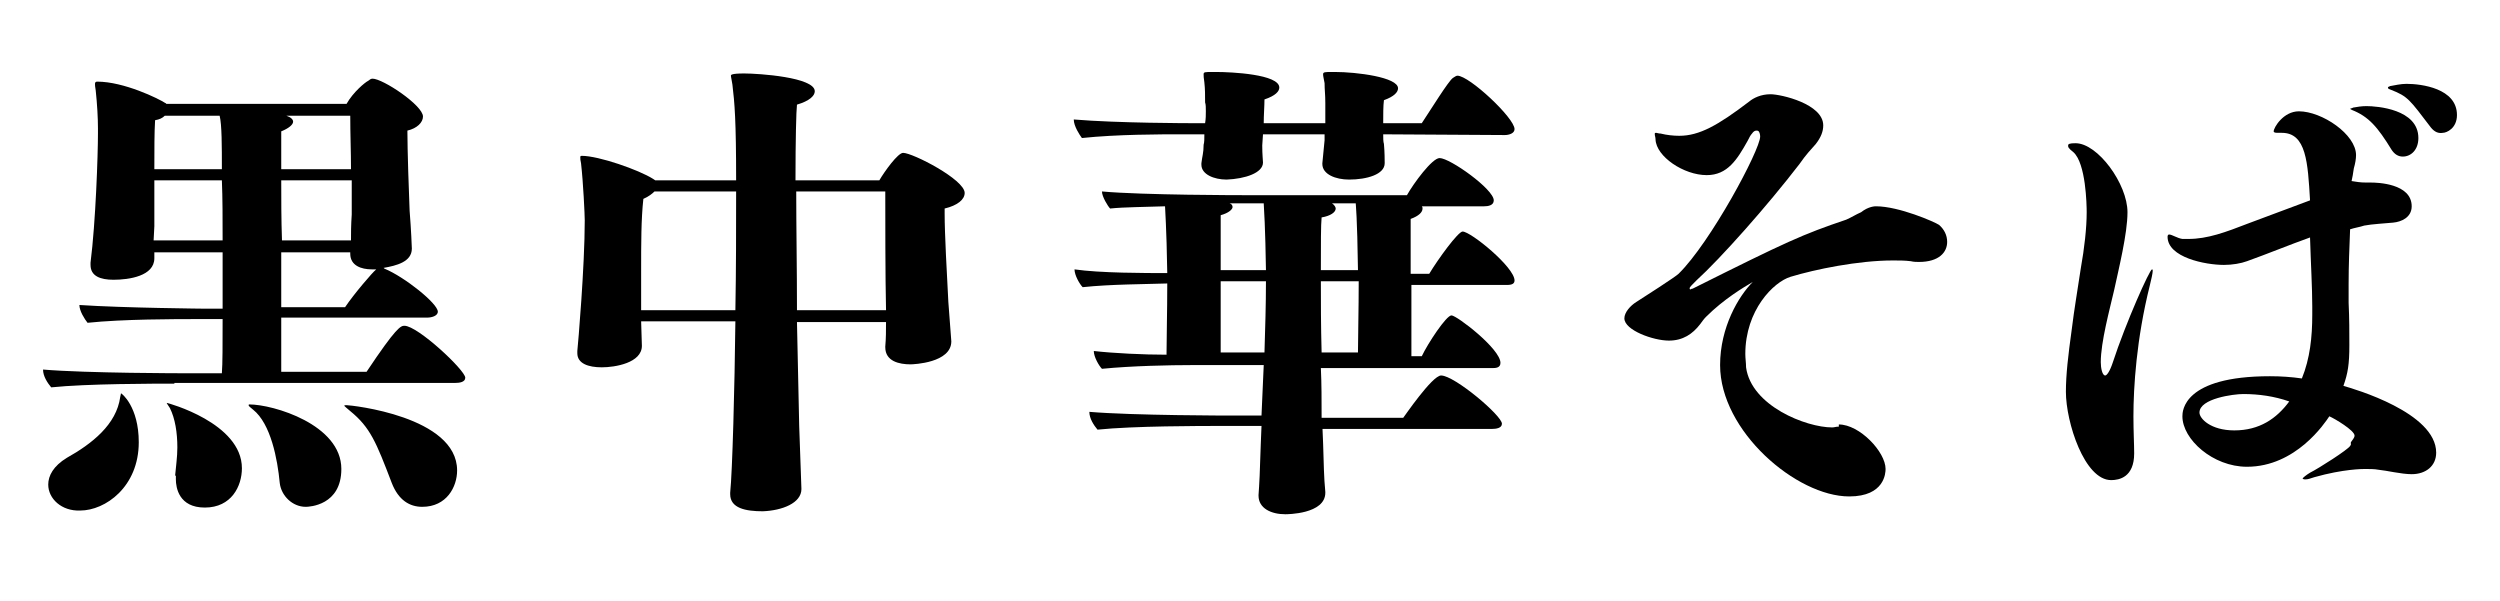 <?xml version="1.0" encoding="utf-8"?>
<!-- Generator: Adobe Illustrator 28.0.0, SVG Export Plug-In . SVG Version: 6.00 Build 0)  -->
<svg version="1.1" id="b" xmlns="http://www.w3.org/2000/svg" xmlns:xlink="http://www.w3.org/1999/xlink" x="0px" y="0px"
	 viewBox="0 0 336.9 81" style="enable-background:new 0 0 336.9 81;" xml:space="preserve">
<g>
	<g>
		<path d="M23.5,51.7c-2.6,0-11.8,0-16.6,0.5c-0.5-0.6-1.1-1.5-1.1-2.4c5.9,0.5,19,0.5,19,0.5h5.1c0.1-1.2,0.1-4,0.1-7.3h-3.6
			c-2.6,0-9.9,0-14.6,0.5c-0.4-0.5-1.1-1.6-1.1-2.4c5.9,0.4,17.1,0.5,17.1,0.5H30V34h-9.2v0.8c0,2.4-3.4,2.9-5.5,2.9
			c-1.8,0-3.1-0.5-3.1-2v-0.3c0.7-5.5,1-14.6,1-17.4v-0.7c0-1.4-0.1-3.2-0.3-5.1c-0.1-0.5-0.1-0.8-0.1-0.9c0-0.2,0.1-0.3,0.3-0.3
			c3.6,0,8.3,2.3,9.2,2.9c0.1,0,0.1,0.1,0.1,0.1h24.3c0.9-1.6,2.5-2.9,2.9-3.1c0.2-0.1,0.3-0.3,0.6-0.3c1.4,0,6.8,3.6,6.8,5.1
			c0,0.8-0.8,1.6-2.1,1.9c0,2.5,0.2,8.6,0.3,10.8c0.2,2.5,0.3,4.9,0.3,5.1c0,1.8-2.1,2.3-3.8,2.6l0.1,0.1c2.7,1.1,7.2,4.7,7.2,5.8
			c0,0.6-0.9,0.8-1.4,0.8H37.9v7.3h11.5c4-6,4.6-6.2,5.1-6.2c1.8,0,8.2,6,8.2,7c0,0.6-0.8,0.7-1.3,0.7H23.5z M6.5,65.3
			c0-1.2,0.7-2.5,2.5-3.6c3.4-1.9,6.7-4.5,7.2-8.2c0.1-0.4,0.1-0.5,0.1-0.5c0.1,0,2.4,1.8,2.4,6.6c0,6-4.5,9.2-7.9,9.2
			C8.3,68.9,6.5,67.2,6.5,65.3z M20.8,24.3v6.2l-0.1,1.9H30c0-2.9,0-5.7-0.1-8.1H20.8z M22.2,15.6c-0.3,0.3-0.7,0.5-1.3,0.6
			c-0.1,1.6-0.1,3.9-0.1,6.6h9.1c0-3.1,0-6-0.3-7.2H22.2z M23.6,64.1c0.1-1.2,0.3-2.5,0.3-3.8c0-2-0.3-3.9-1-5.3
			c-0.3-0.5-0.5-0.7-0.4-0.7c0.1,0,10.1,2.7,10.1,8.8c0,2.4-1.4,5.3-5,5.3c-3.5,0-3.9-2.7-3.9-3.8V64.1z M37.7,65.1
			c-0.3-3.2-1.2-8-3.6-9.9c-0.4-0.3-0.6-0.5-0.6-0.6c0,0,0-0.1,0.1-0.1c3.2,0,12.4,2.7,12.4,8.7c0,4.9-4.3,5.1-4.8,5.1
			C39.4,68.3,37.9,66.8,37.7,65.1z M47.3,24.3h-9.4c0,2.4,0,5.3,0.1,8.1h9.3c0-1,0-2,0.1-3.5V24.3z M38.6,15.6
			c0.6,0.2,0.9,0.5,0.9,0.8c0,0.4-0.6,0.9-1.6,1.3v5.1h9.4c0-2.3-0.1-4.8-0.1-7.2H38.6z M50.1,36.3c-1.4,0-2.9-0.5-2.9-2.1V34h-9.3
			v7.4h8.6c1.2-1.8,3.8-4.8,4.1-5l0.1-0.1H50.1z M52.8,65.1c-2.1-5.5-2.9-7.5-5.6-9.7c-0.5-0.4-0.8-0.7-0.8-0.7
			c0-0.1,0.1-0.1,0.3-0.1c0.6,0,14.9,1.5,14.9,8.8c0,2.2-1.4,4.9-4.7,4.9C55.2,68.3,53.7,67.4,52.8,65.1z"/>
		<path d="M108,65.9c0,1.9-2.6,2.9-5.2,3c-2.3,0-4.4-0.4-4.4-2.3v-0.2c0.3-2.9,0.6-14.2,0.7-23.1H86.4l0.1,3.3
			c0,2.3-3.6,2.9-5.4,2.9c-1.8,0-3.3-0.5-3.3-1.9v-0.3c0.1-0.9,1-11.4,1-17.6c0-0.7-0.2-5.1-0.5-7.7c-0.1-0.4-0.1-0.6-0.1-0.8
			c0-0.1,0-0.2,0.2-0.2c2.3,0,7.7,1.9,9.6,3.1l0.3,0.2h10.9c0-8.1-0.2-10.4-0.5-12.9c-0.1-0.7-0.2-1-0.2-1.2c0-0.1,0-0.3,1.8-0.3
			c1.9,0,9.5,0.5,9.5,2.4c0,0.6-0.7,1.3-2.4,1.8c-0.1,0.8-0.2,4.8-0.2,10.2h11.3c0.7-1.2,2.5-3.7,3.2-3.7c1.3,0,8.3,3.6,8.3,5.4
			c0,0.9-1,1.7-2.7,2.1v0.7c0,2.7,0.3,8.1,0.5,11.9l0.4,5.3c0,2.9-5.1,3.1-5.5,3.1c-1.5,0-3.4-0.4-3.4-2.3v-0.1
			c0.1-1.1,0.1-2.2,0.1-3.3h-12l0.3,14L108,65.9L108,65.9z M99.1,41.8c0.1-5.5,0.1-11.1,0.1-16h-11c-0.3,0.3-0.8,0.7-1.5,1
			c-0.3,2.7-0.3,6-0.3,9.7v5.3H99.1z M119.4,41.7c-0.1-4.1-0.1-12.9-0.1-15.9h-12c0,4.7,0.1,10.3,0.1,16h12V41.7z"/>
		<path d="M186.4,18.1c0,0.5,0,1,0.1,1.3c0.1,1.1,0.1,2.3,0.1,2.5V22c0,1.5-2.4,2.2-4.8,2.2c-1.8,0-3.6-0.7-3.6-2.1V22
			c0.1-1.2,0.2-1.9,0.3-3.1v-0.8h-8.3l-0.1,1.5c0,1.2,0.1,2.1,0.1,2.3c0,1.4-2.4,2.2-4.9,2.3c-1.7,0-3.4-0.7-3.4-2V22
			c0.1-0.9,0.3-1.4,0.3-2.5c0.1-0.3,0.1-0.8,0.1-1.4h-3.2c-2.6,0-8.6,0-13.3,0.5c-0.3-0.4-1.1-1.6-1.1-2.5
			c5.9,0.5,15.9,0.5,15.9,0.5h1.8c0.1-0.6,0.1-1.1,0.1-1.6c0-0.5,0-0.9-0.1-1.2c0-1,0-1.8-0.1-2.7c-0.1-0.6-0.1-0.9-0.1-1.1
			c0-0.3,0.2-0.3,1.2-0.3h0.5c2,0,8.5,0.3,8.5,2.1c0,0.5-0.5,1.1-2,1.6c0,0.9-0.1,2.1-0.1,3.2h8.3v-2.7c0-1.2-0.1-1.8-0.1-2.7
			c-0.1-0.6-0.2-0.9-0.2-1.2c0-0.3,0.3-0.3,1.2-0.3h0.4c2.9,0,8.5,0.7,8.5,2.2c0,0.5-0.5,1.1-1.9,1.6c-0.1,0.7-0.1,2-0.1,3.1h5.2
			c1.2-1.8,3.6-5.7,4.2-6.1c0.2-0.1,0.4-0.3,0.6-0.3c1.6,0,7.7,5.7,7.7,7.2c0,0.6-0.8,0.8-1.3,0.8L186.4,18.1z M178.2,57.3l0.1,2.4
			c0.1,3,0.1,4.5,0.3,6.6v0.1c0,2.9-5.2,2.9-5.4,2.9c-1.9,0-3.6-0.8-3.6-2.5v-0.1c0.1-1.3,0.2-3.3,0.3-6.8l0.1-2.5h-5.5
			c-2.6,0-11.8,0-16.6,0.5c-0.5-0.6-1.1-1.5-1.1-2.4c5.9,0.5,19,0.5,19,0.5h4.2l0.3-6.8h-9.8c-2.7,0-8,0.1-12,0.5
			c-0.4-0.4-1.1-1.6-1.1-2.4c2.6,0.3,6.7,0.5,9.8,0.5c0-1.9,0.1-5.9,0.1-9.6c-2.9,0.1-7.7,0.1-11.4,0.5c-0.4-0.4-1.1-1.6-1.1-2.4
			c3.4,0.5,9.6,0.5,12.5,0.5c-0.1-6.4-0.3-8.5-0.3-9c-2.7,0.1-5.5,0.1-7.4,0.3c-0.3-0.3-1.1-1.6-1.1-2.3c5.5,0.5,18.9,0.5,18.9,0.5
			h22.2c0.9-1.6,3.4-5,4.4-5c1.4,0,7.3,4.2,7.3,5.7c0,0.7-0.8,0.8-1.3,0.8h-8.4c0.1,0.1,0.1,0.2,0.1,0.3c0,0.5-0.5,1-1.6,1.4v7.4
			h2.5c1.2-2,3.9-5.7,4.5-5.7c1.1,0,7,4.8,7,6.6c0,0.6-0.7,0.6-1.2,0.6h-12.7v9.6h1.4c0.8-1.7,3.3-5.5,4-5.5c0.7,0,6.6,4.5,6.6,6.4
			c0,0.7-0.7,0.7-1.1,0.7H178c0.1,2.1,0.1,4.4,0.1,6.7h11c0.1-0.1,3.9-5.7,5.1-5.7c1.8,0,8.2,5.4,8.2,6.5c0,0.6-0.8,0.7-1.3,0.7
			H178.2z M170.6,36.4c0-0.7-0.1-6-0.3-9h-4.6c0.3,0.1,0.4,0.3,0.4,0.5c0,0.3-0.5,0.8-1.6,1.1v7.4H170.6z M170.4,47.5
			c0.1-3.3,0.2-6.4,0.2-9.6h-6.1v9.6H170.4z M183,36.4c-0.1-7.3-0.3-8.8-0.3-9h-3.2c0.3,0.2,0.5,0.5,0.5,0.7c0,0.5-0.7,1-1.9,1.2
			c-0.1,1-0.1,3.4-0.1,7.1H183z M183,47.5c0-1.9,0.1-5.8,0.1-9.6H178c0,2.7,0,5.9,0.1,9.6H183z"/>
		<path d="M247.8,57.2c2.8,0,6.3,3.7,6.3,6c0,0.5-0.1,3.7-4.9,3.7c-7.1,0-17.4-8.8-17.4-17.7c0-5.1,2.5-9.3,4.4-11.2
			c-1.2,0.7-3.9,2.3-6.3,4.7c-0.3,0.3-0.5,0.6-0.8,1c-1,1.3-2.3,2.2-4.2,2.2c-2.1,0-6-1.4-6-3c0-0.8,0.8-1.7,1.6-2.2
			c1.1-0.7,5.3-3.4,5.7-3.8c4.3-4.2,11-16.7,11-18.5c0-0.3-0.1-0.6-0.2-0.7c-0.1-0.1-0.2-0.1-0.3-0.1c-0.2,0-0.4,0.1-0.6,0.4
			c-0.2,0.2-0.4,0.6-0.6,1c-1.4,2.5-2.7,4.6-5.5,4.6c-3.1,0-6.8-2.5-6.9-4.8c0-0.3-0.1-0.5-0.1-0.7v-0.1c0-0.1,0.1-0.1,0.2-0.1
			c0.1,0,0.3,0.1,0.6,0.1c0.8,0.2,1.7,0.3,2.5,0.3c2.7,0,5.2-1.4,9.4-4.6c0.6-0.5,1.6-1,2.9-1c1.4,0,7.1,1.3,7.1,4.2
			c0,0.8-0.3,1.6-1,2.5c-0.7,0.8-1.3,1.4-2.2,2.7c-4.3,5.6-10.6,12.7-13.9,15.7c-0.5,0.5-0.9,0.9-0.9,1v0.1c0,0,0,0.1,0.1,0.1
			c0.1,0,0.1-0.1,0.3-0.1c12.8-6.4,14.8-7.3,20.7-9.3c0.7-0.3,1.3-0.7,2-1c1-0.8,1.9-0.8,2-0.8c3.1,0,7.9,2.1,8.5,2.5
			c0.7,0.6,1.1,1.4,1.1,2.3c0,1.4-1.1,2.7-3.8,2.7c-0.3,0-0.7,0-1.1-0.1c-0.8-0.1-1.6-0.1-2.4-0.1c-4.7,0-10.5,1.2-13.8,2.2
			c-2.3,0.7-6.1,4.5-6.1,10.4c0,0.6,0.1,1.2,0.1,1.8c0.7,5.2,8.1,8.1,11.6,8.1c0.3,0,0.5-0.1,0.8-0.1H247.8z"/>
		<path d="M279.7,19.3c3,0,7,5.5,7,9.3c0,2.9-1.2,7.7-1.8,10.5c-0.6,2.6-1.8,7-1.8,9.7c0,0.8,0.2,1.8,0.6,1.8c0.2,0,0.6-0.5,1-1.7
			c1.8-5.5,5-12.6,5.3-12.6c0.1,0,0.1,0.1,0.1,0.2c0,0.3-0.2,1.2-0.4,2c-1.8,7.2-2.2,13.7-2.2,17.6c0,2,0.1,3.8,0.1,5
			c0,3.2-2,3.6-3.1,3.6c-3.6,0-6.1-7.8-6.1-11.9c0-2.3,0.3-4.9,0.8-8.5c0.3-2.5,0.8-5.4,1.2-8.1c0.5-2.8,0.8-5.5,0.8-7.6
			c0-1-0.1-6.6-1.8-8.1c-0.1-0.1-0.7-0.5-0.7-0.8v-0.1C278.7,19.4,278.9,19.3,279.7,19.3L279.7,19.3z M316.8,59.6
			c0.2-0.3,0.5-0.6,0.5-0.9c0-0.7-2.7-2.3-3.4-2.6c-0.6,0.9-4.5,6.8-11.1,6.8c-4.6,0-8.7-3.7-8.7-6.8c0-0.7,0.1-5.4,11.8-5.4
			c1.5,0,2.9,0.1,4.3,0.3c1.1-2.7,1.4-5.6,1.4-8.6v-1.1c0-2.5-0.2-5.9-0.3-9.3c-2.8,1-5.7,2.2-8.5,3.2c-0.8,0.3-2,0.5-3.1,0.5
			c-2.5,0-7.6-1-7.6-3.8c0-0.2,0.1-0.3,0.2-0.3c0.4,0,1.1,0.5,1.8,0.6h0.8c2.6,0,5-0.9,8.1-2.1l8.3-3.1c-0.3-5.1-0.5-9.1-3.8-9.1
			h-0.6c-0.4,0-0.5-0.1-0.5-0.2c0-0.5,1.3-2.7,3.4-2.7c3.1,0,7.7,3.1,7.7,5.9c0,0.5-0.1,1.1-0.3,1.8c-0.1,0.5-0.1,0.8-0.2,1.2
			l-0.1,0.5c0.7,0.1,1.1,0.2,2,0.2h0.6c0.8,0,5.5,0.1,5.5,3.2c0,1.5-1.4,2.1-2.5,2.2c-1,0.1-2.9,0.2-3.9,0.4
			c-0.6,0.2-1.3,0.3-1.9,0.5c-0.1,2.5-0.2,4.9-0.2,7.4v2.5c0.1,2.1,0.1,4,0.1,5.7c0,2.6-0.2,3.8-0.8,5.5c1.4,0.4,12.5,3.6,12.5,9
			c0,1.8-1.4,2.9-3.3,2.9c-1.4,0-3.4-0.5-4.5-0.6c-0.5-0.1-1.2-0.1-1.8-0.1c-0.3,0-2.9,0-6.8,1.1c-0.6,0.2-0.9,0.3-1.2,0.3h-0.1
			c-0.2,0-0.3-0.1-0.3-0.1c0-0.1,0.5-0.5,1-0.8c1.2-0.6,5.1-3.1,5.4-3.6c0-0.1,0.1-0.1,0.1-0.1L316.8,59.6z M302.3,53.1
			c-1.3,0-5.9,0.6-5.9,2.5c0,0.8,1.5,2.4,4.7,2.4c3.4,0,5.7-1.6,7.4-3.9C306.5,53.4,304.4,53.1,302.3,53.1z M322.3,20.2
			c-1.9-3.1-3.1-4.5-5.4-5.4c-0.1-0.1-0.2-0.1-0.2-0.1c0-0.1,0.3-0.1,0.4-0.2c0.5-0.1,1.2-0.2,1.8-0.2c1.4,0,7,0.4,7,4.3
			c0,1.6-1,2.5-2.1,2.5C323.2,21.1,322.7,20.8,322.3,20.2z M327.6,17.2c-2.9-3.8-3.1-4.2-5.4-5.1c-0.2-0.1-0.4-0.1-0.4-0.3
			c0-0.1,0.1-0.1,0.3-0.2c0.6-0.1,1.4-0.3,2.2-0.3c2,0,6.8,0.6,6.8,4.2c0,1.8-1.4,2.4-1.9,2.4C328.6,18,328.1,17.8,327.6,17.2z"/>
	</g>
</g>
</svg>
